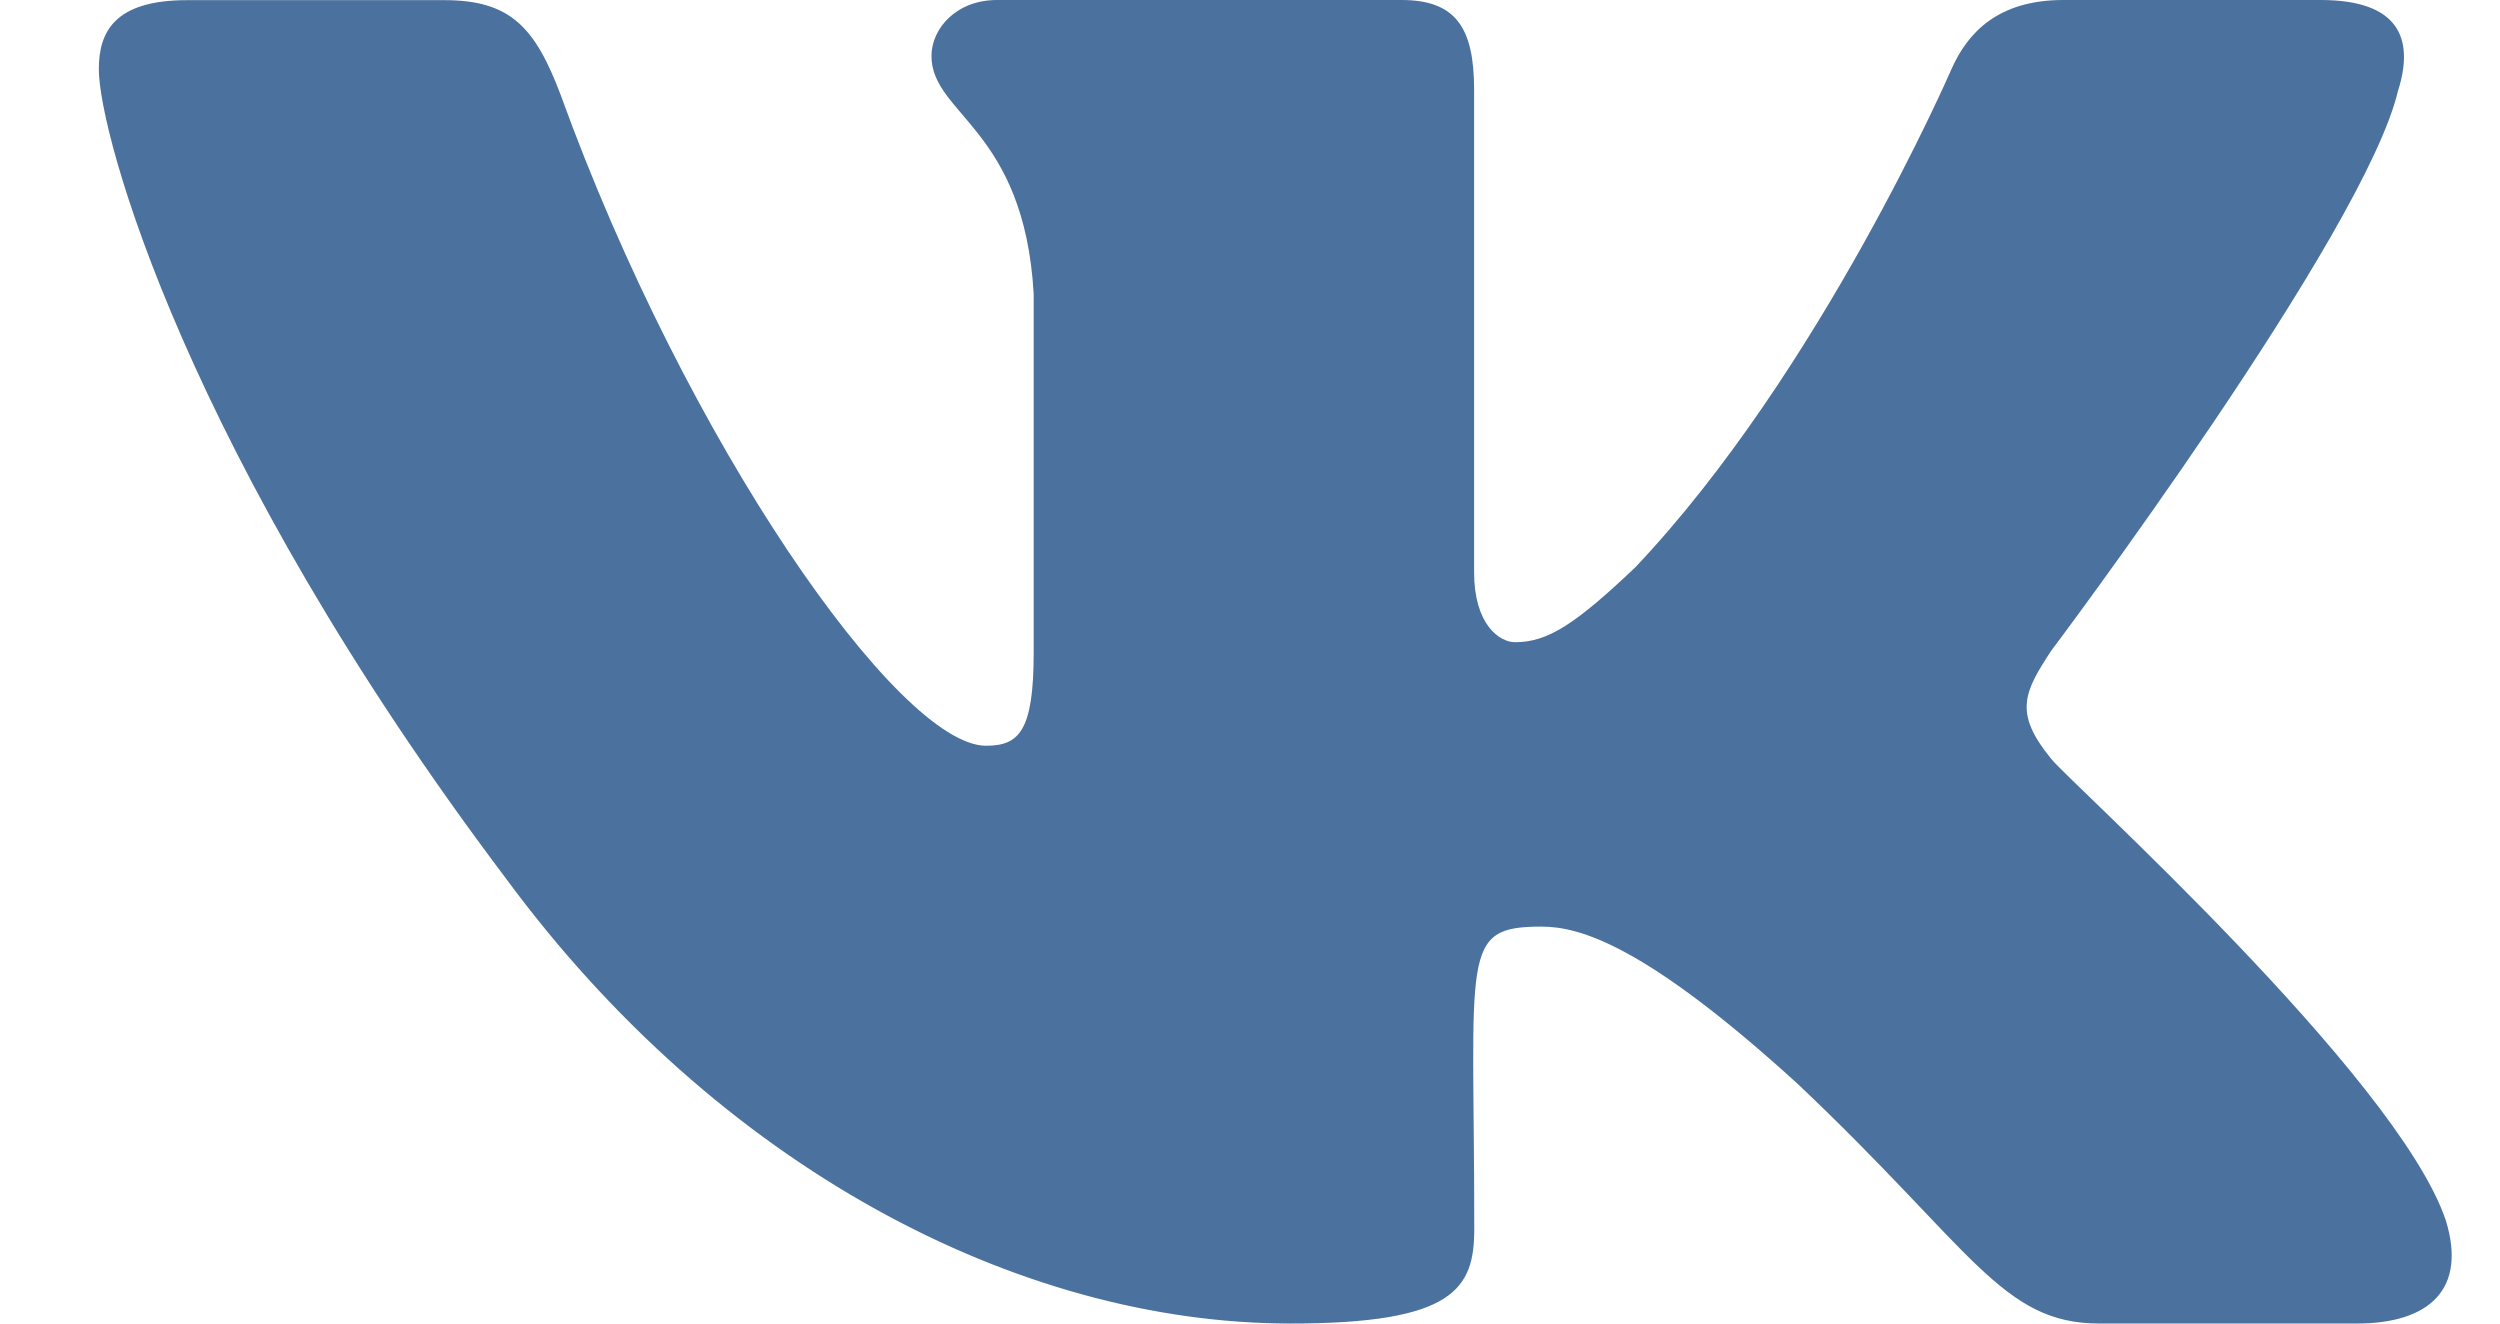 <?xml version="1.0" encoding="UTF-8"?> <svg xmlns="http://www.w3.org/2000/svg" width="17" height="9" viewBox="0 0 17 9" fill="none"> <path d="M13.949 5.161C13.69 4.846 13.764 4.706 13.949 4.424C13.952 4.421 16.088 1.576 16.308 0.611L16.309 0.61C16.418 0.258 16.309 0 15.78 0H14.031C13.586 0 13.38 0.222 13.27 0.47C13.27 0.47 12.38 2.526 11.12 3.858C10.713 4.244 10.525 4.367 10.303 4.367C10.194 4.367 10.024 4.244 10.024 3.892V0.61C10.024 0.188 9.899 0 9.53 0H6.779C6.5 0 6.334 0.197 6.334 0.38C6.334 0.78 6.964 0.872 7.029 1.997V4.438C7.029 4.973 6.929 5.071 6.705 5.071C6.111 5.071 4.667 3.007 3.812 0.644C3.639 0.186 3.471 0.001 3.022 0.001H1.272C0.773 0.001 0.672 0.222 0.672 0.471C0.672 0.909 1.267 3.089 3.437 5.969C4.884 7.935 6.921 9 8.775 9C9.889 9 10.025 8.763 10.025 8.357C10.025 6.478 9.924 6.301 10.482 6.301C10.741 6.301 11.186 6.424 12.226 7.372C13.415 8.497 13.61 9 14.276 9H16.025C16.524 9 16.776 8.763 16.631 8.297C16.298 7.315 14.05 5.296 13.949 5.161Z" fill="#4B729F"></path> </svg> 